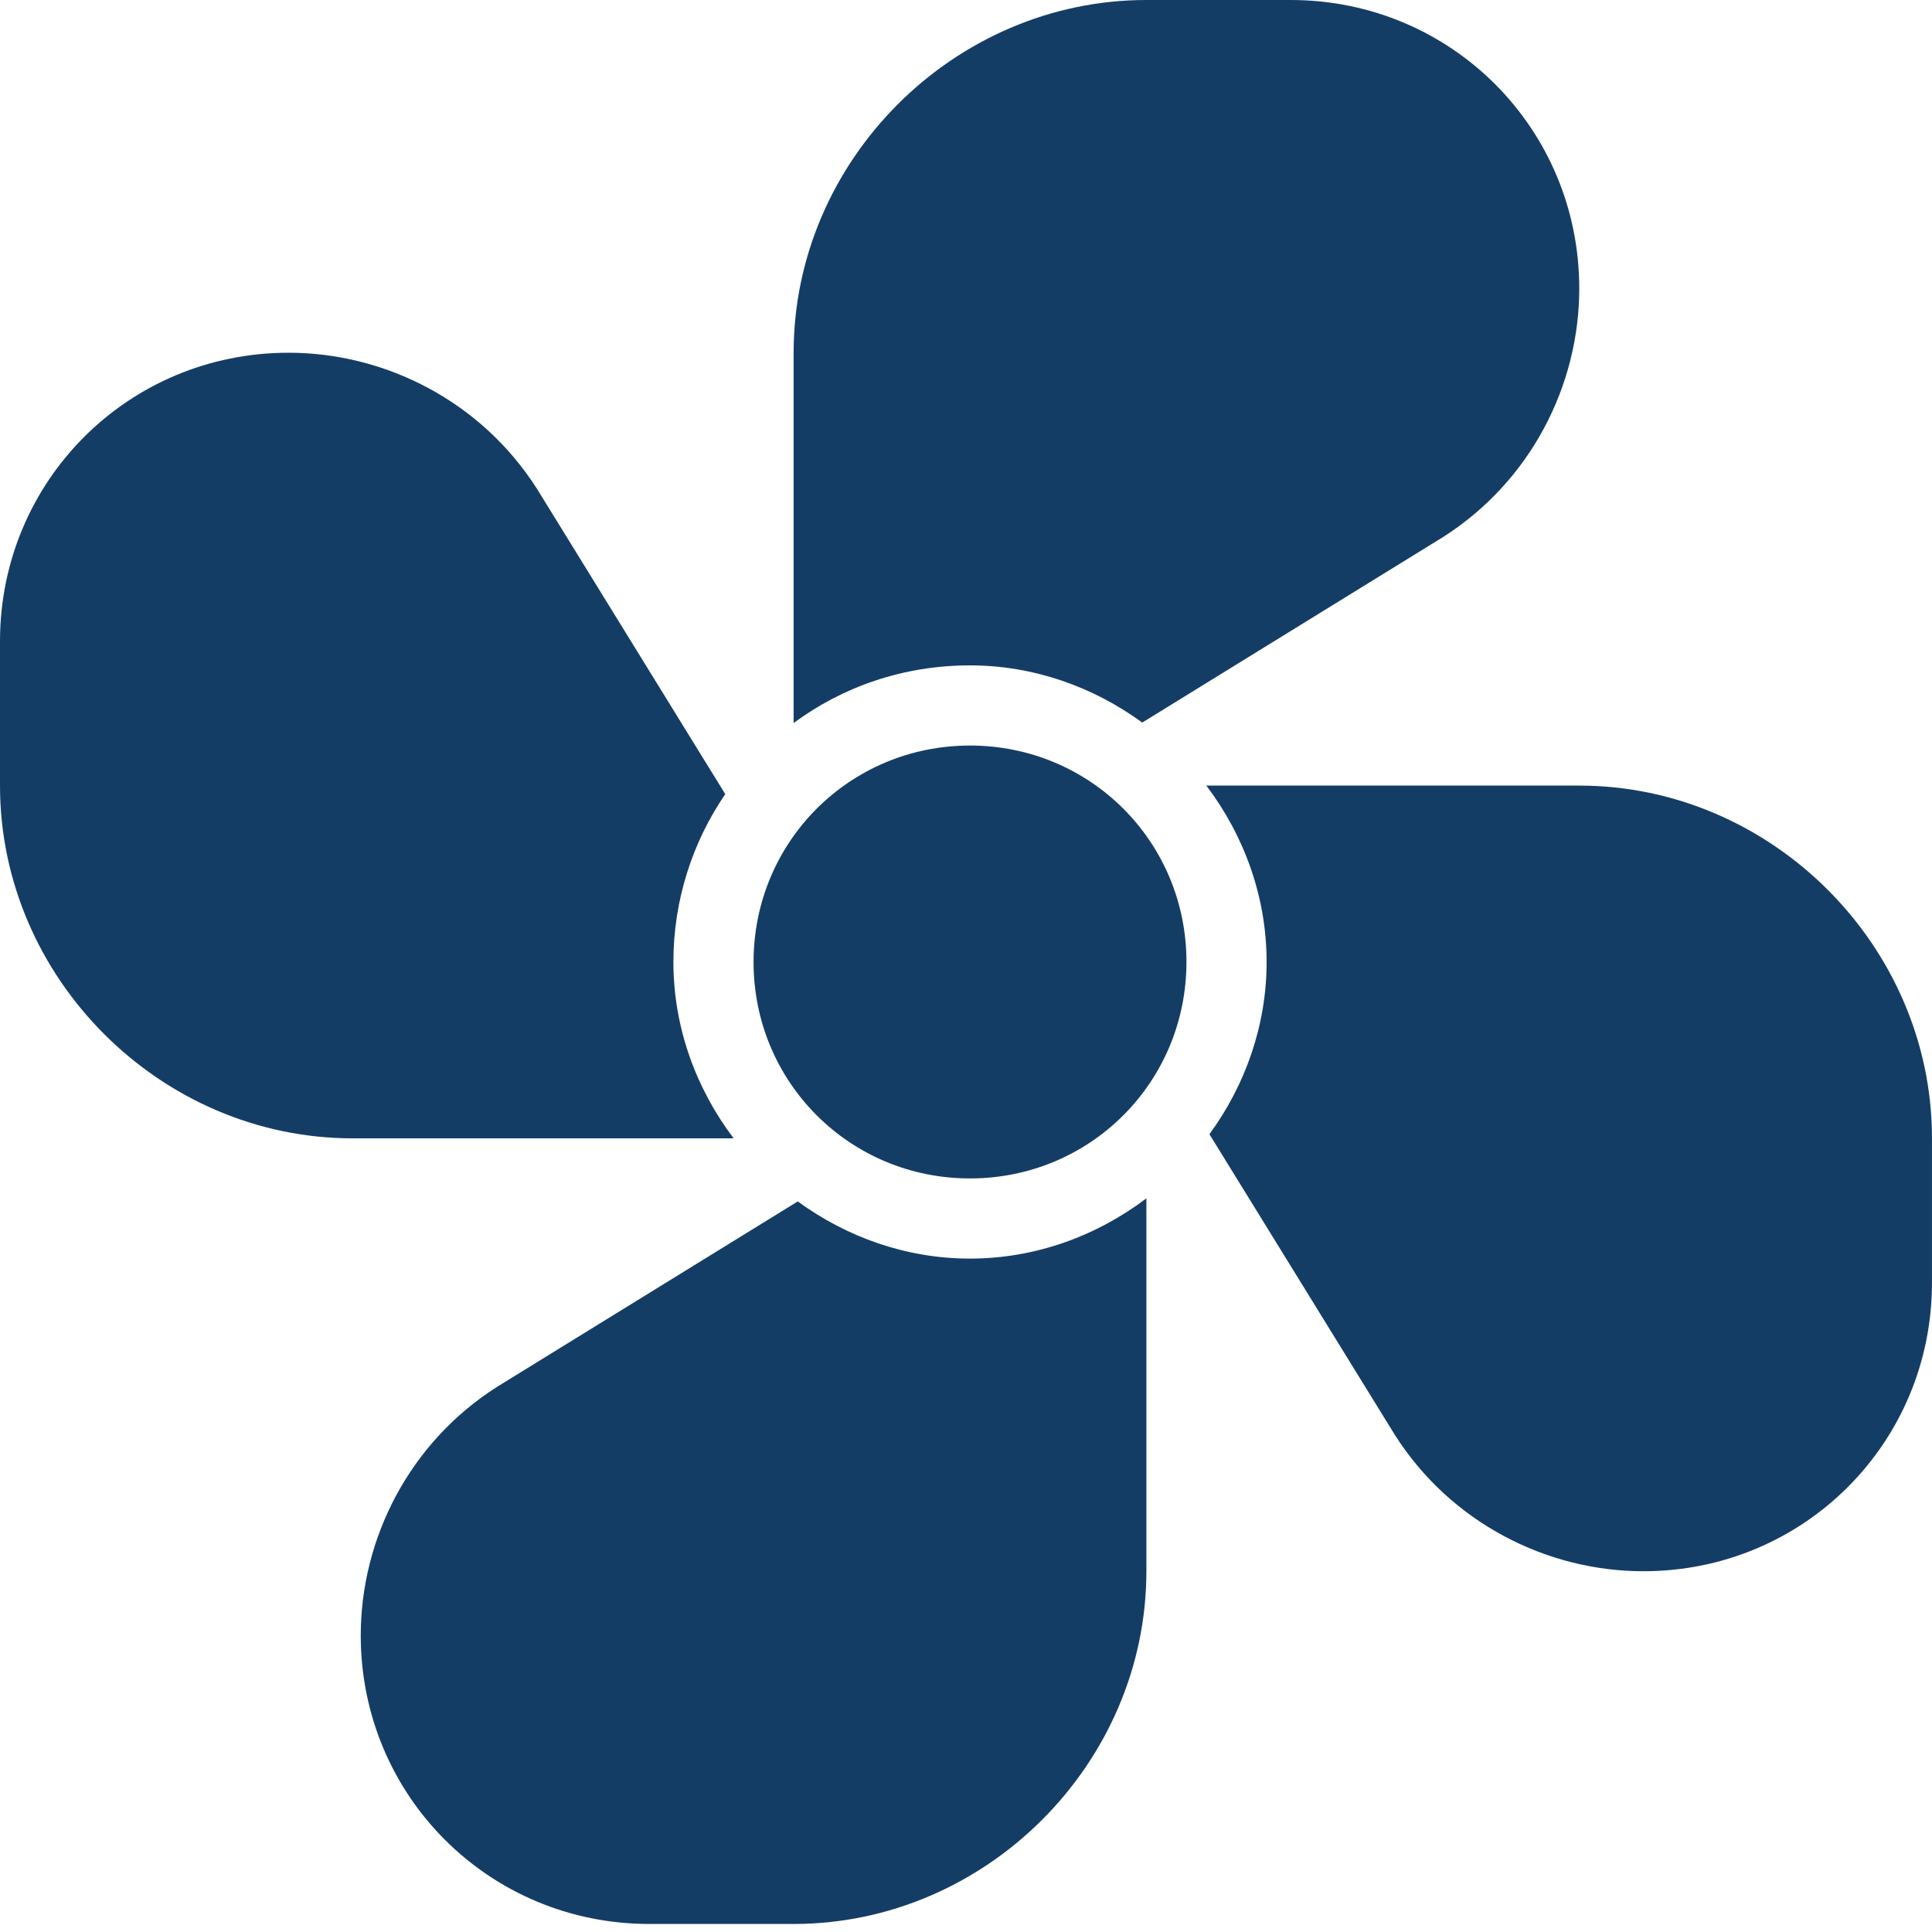 <svg width="120" height="120" id="Fan--Streamline-Ultimate" viewBox="0 0 120 120" fill="none" xmlns="http://www.w3.org/2000/svg"><desc>    Fan Streamline Icon: https://streamlinehq.com  </desc><path stroke-width="5" clip-rule="evenodd" d="M49.294 44.909c3.027 -2.241 6.794 -3.581 10.954 -3.581 3.946 0 7.656 1.329 10.699 3.552l18.679 -11.519c5.477 -3.485 8.465 -9.461 8.465 -15.436C98.091 7.967 90.124 0 80.166 0h-8.963c-11.95 0 -21.909 9.959 -21.909 21.909v23Zm25.636 3.887c2.338 3.09 3.742 6.898 3.742 10.954 0 3.945 -1.329 7.656 -3.552 10.698l11.519 18.679c3.486 5.477 9.46 8.465 15.435 8.465 9.959 0 17.925 -7.967 17.925 -17.925v-8.963c0 -11.95 -9.959 -21.909 -21.909 -21.909H74.93Zm-3.726 25.635c-3.09 2.338 -6.898 3.743 -10.955 3.743 -3.945 0 -7.655 -1.329 -10.698 -3.552l-18.679 11.518c-5.477 3.486 -8.465 9.461 -8.465 15.436 0 9.959 7.967 17.925 17.925 17.925h8.963c11.95 0 21.909 -9.959 21.909 -21.909v-23.162Zm-25.636 -3.726H21.909C9.959 70.706 0 60.747 0 48.797V39.834c0 -9.959 7.967 -17.925 17.925 -17.925 5.975 0 11.95 2.988 15.436 8.465l11.686 18.95c-2.044 2.991 -3.221 6.599 -3.221 10.427 0 4.056 1.404 7.865 3.742 10.954Zm28.125 -10.954c0 -7.469 -5.976 -13.444 -13.444 -13.444 -7.469 0 -13.444 5.975 -13.444 13.444S52.78 73.195 60.248 73.195c7.469 0 13.444 -5.975 13.444 -13.444Z" fill-rule="evenodd" fill="#143d66"></path></svg>